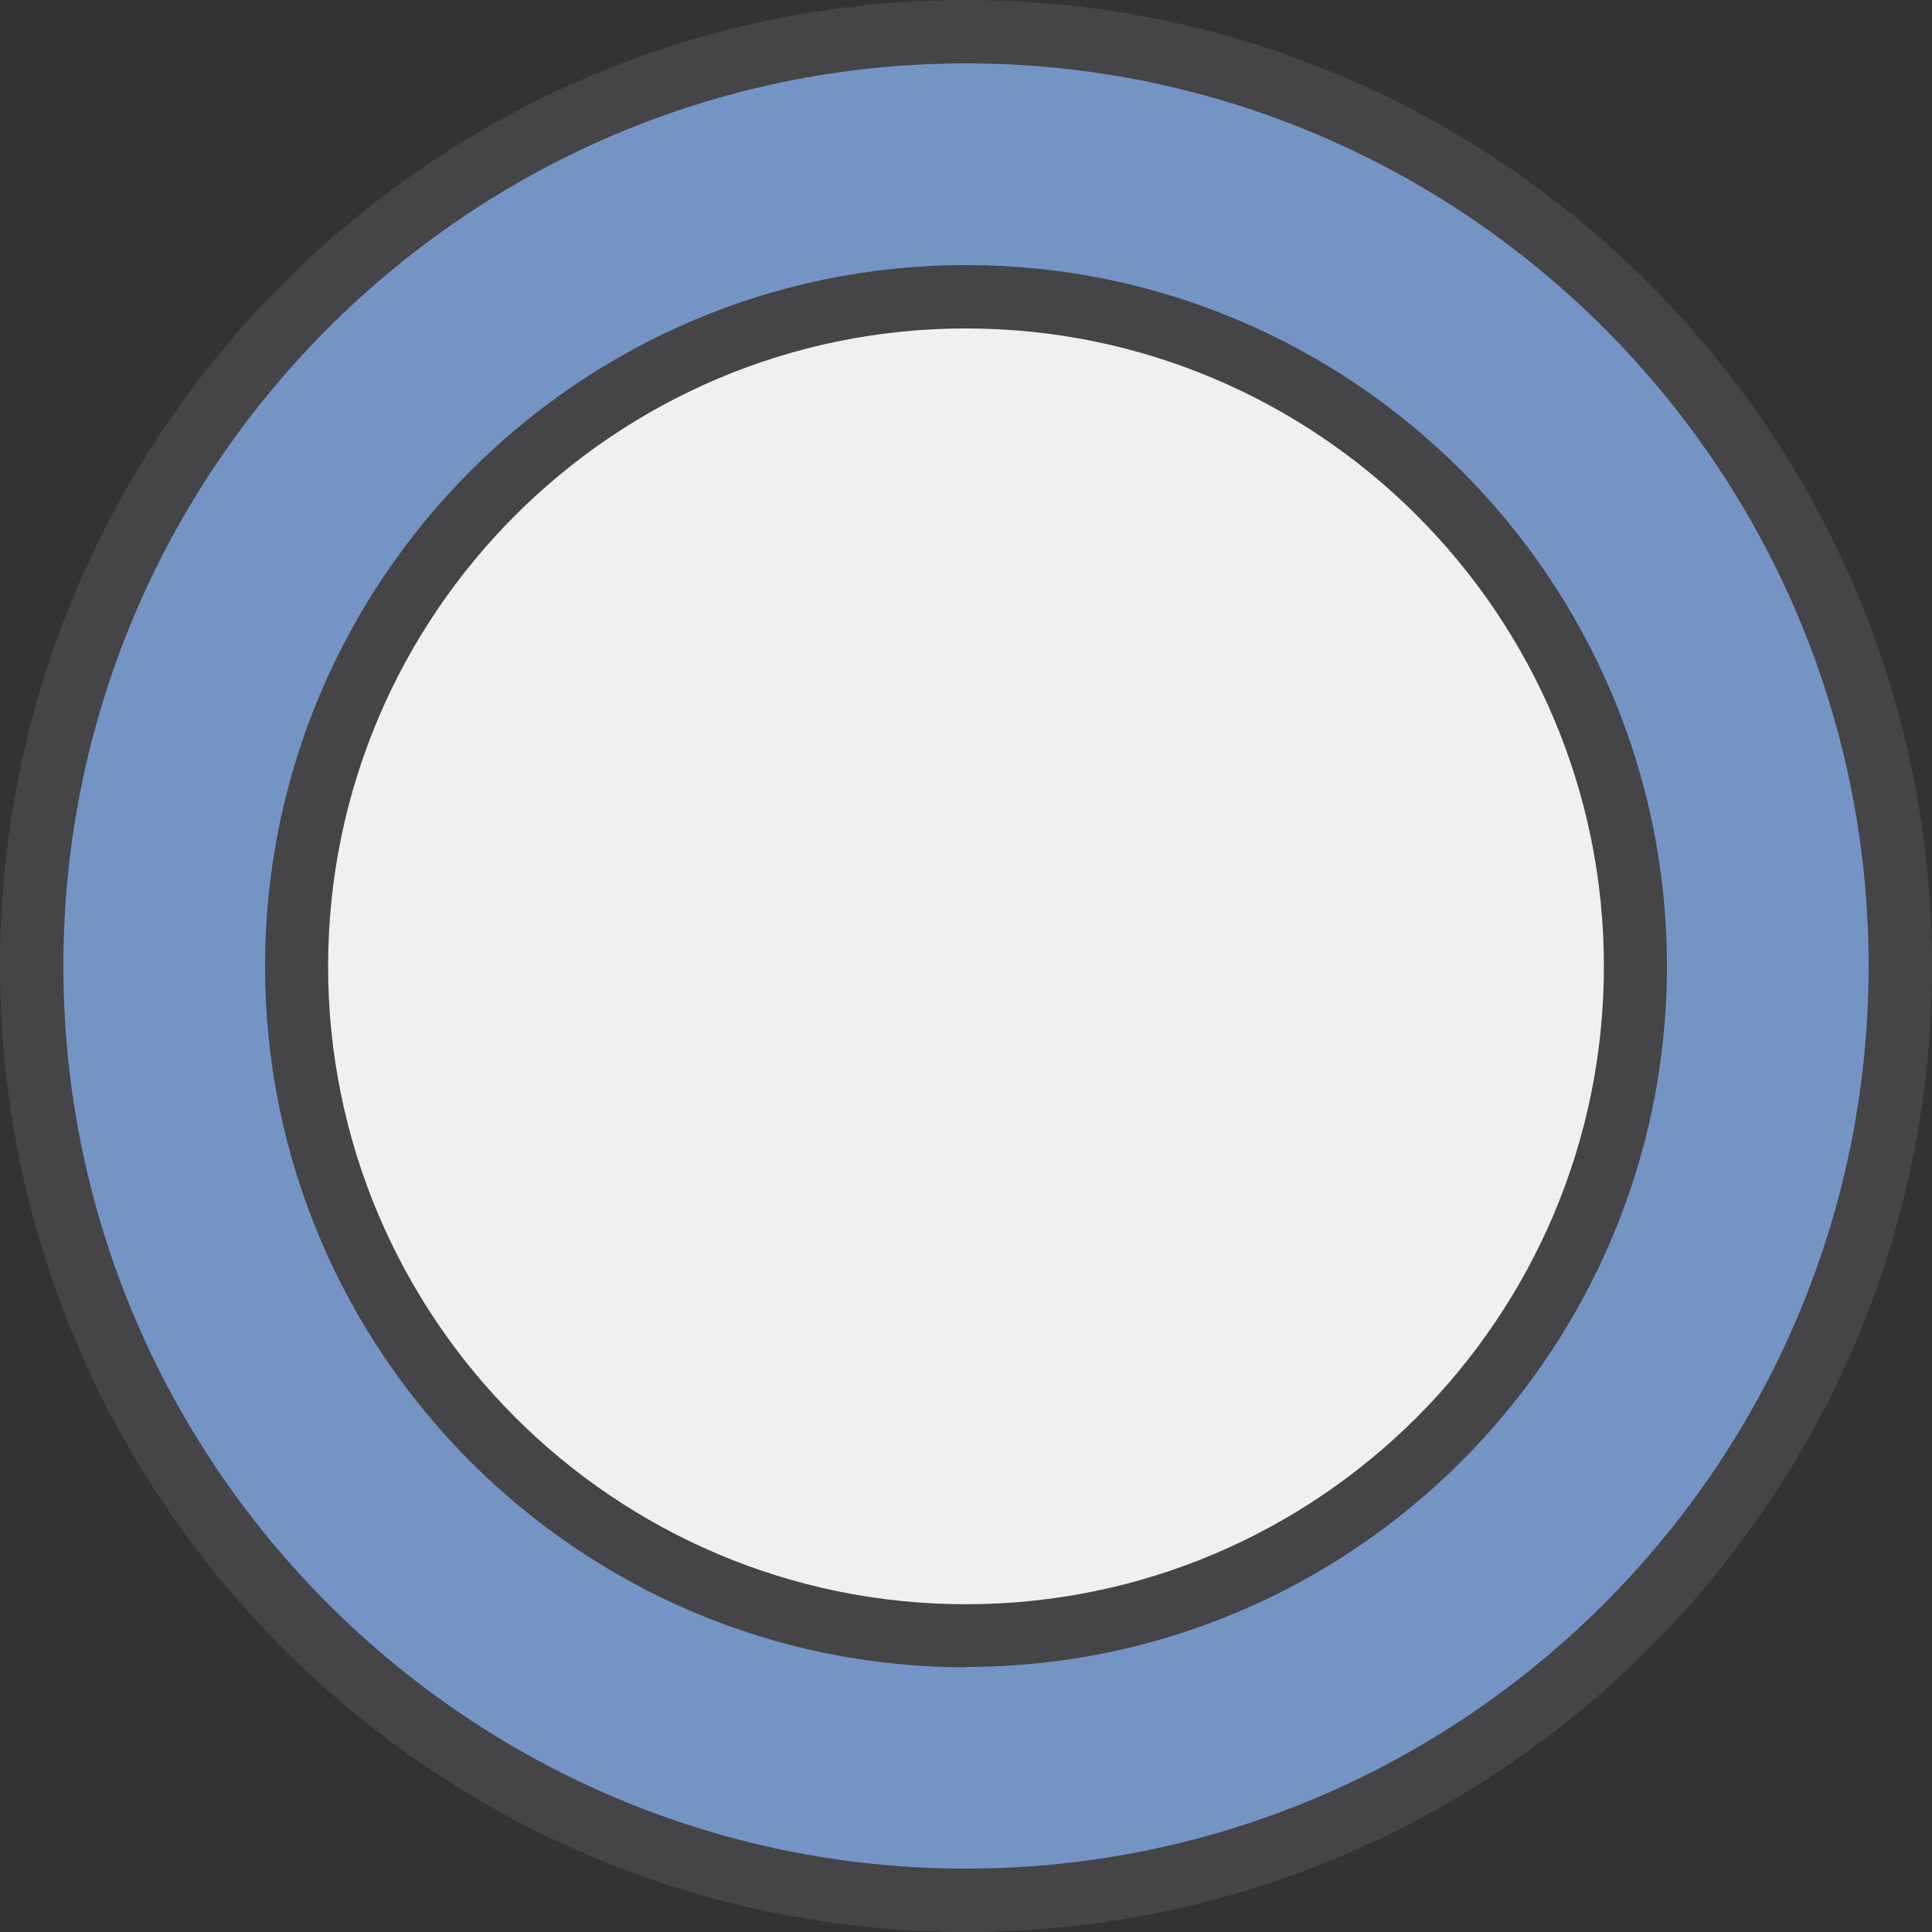 <?xml version="1.0" encoding="UTF-8"?> <svg xmlns="http://www.w3.org/2000/svg" id="_Слой_2" data-name="Слой 2" viewBox="0 0 57 57"><rect x="0" y="0" width="57" height="57" fill="#333333" stroke="none"/> <defs> <style> .cls-1 { fill: #f0f0f0; } .cls-2 { fill: #454446; } .cls-3 { fill: #7594c6; } </style> </defs> <g id="color"> <g> <circle class="cls-3" cx="28.6" cy="28.51" r="27.57"></circle> <circle class="cls-1" cx="28.6" cy="28.51" r="19.75"></circle> </g> </g> <g id="stroke"> <g> <path class="cls-2" d="M28.5,57C12.79,57,0,44.22,0,28.5S12.79,0,28.5,0s28.5,12.79,28.5,28.5-12.79,28.5-28.5,28.5ZM28.5,1.87C13.82,1.87,1.87,13.82,1.87,28.5s11.95,26.63,26.63,26.63,26.63-11.95,26.63-26.63S43.19,1.87,28.5,1.87Z"></path> <path class="cls-2" d="M28.5,49.19c-11.41,0-20.68-9.28-20.68-20.68S17.1,7.82,28.5,7.82s20.68,9.28,20.68,20.68-9.28,20.68-20.68,20.68Zm0-39.5c-10.38,0-18.82,8.44-18.82,18.82s8.44,18.82,18.82,18.82,18.82-8.44,18.82-18.82S38.88,9.69,28.5,9.69Z"></path> </g> </g> </svg> 